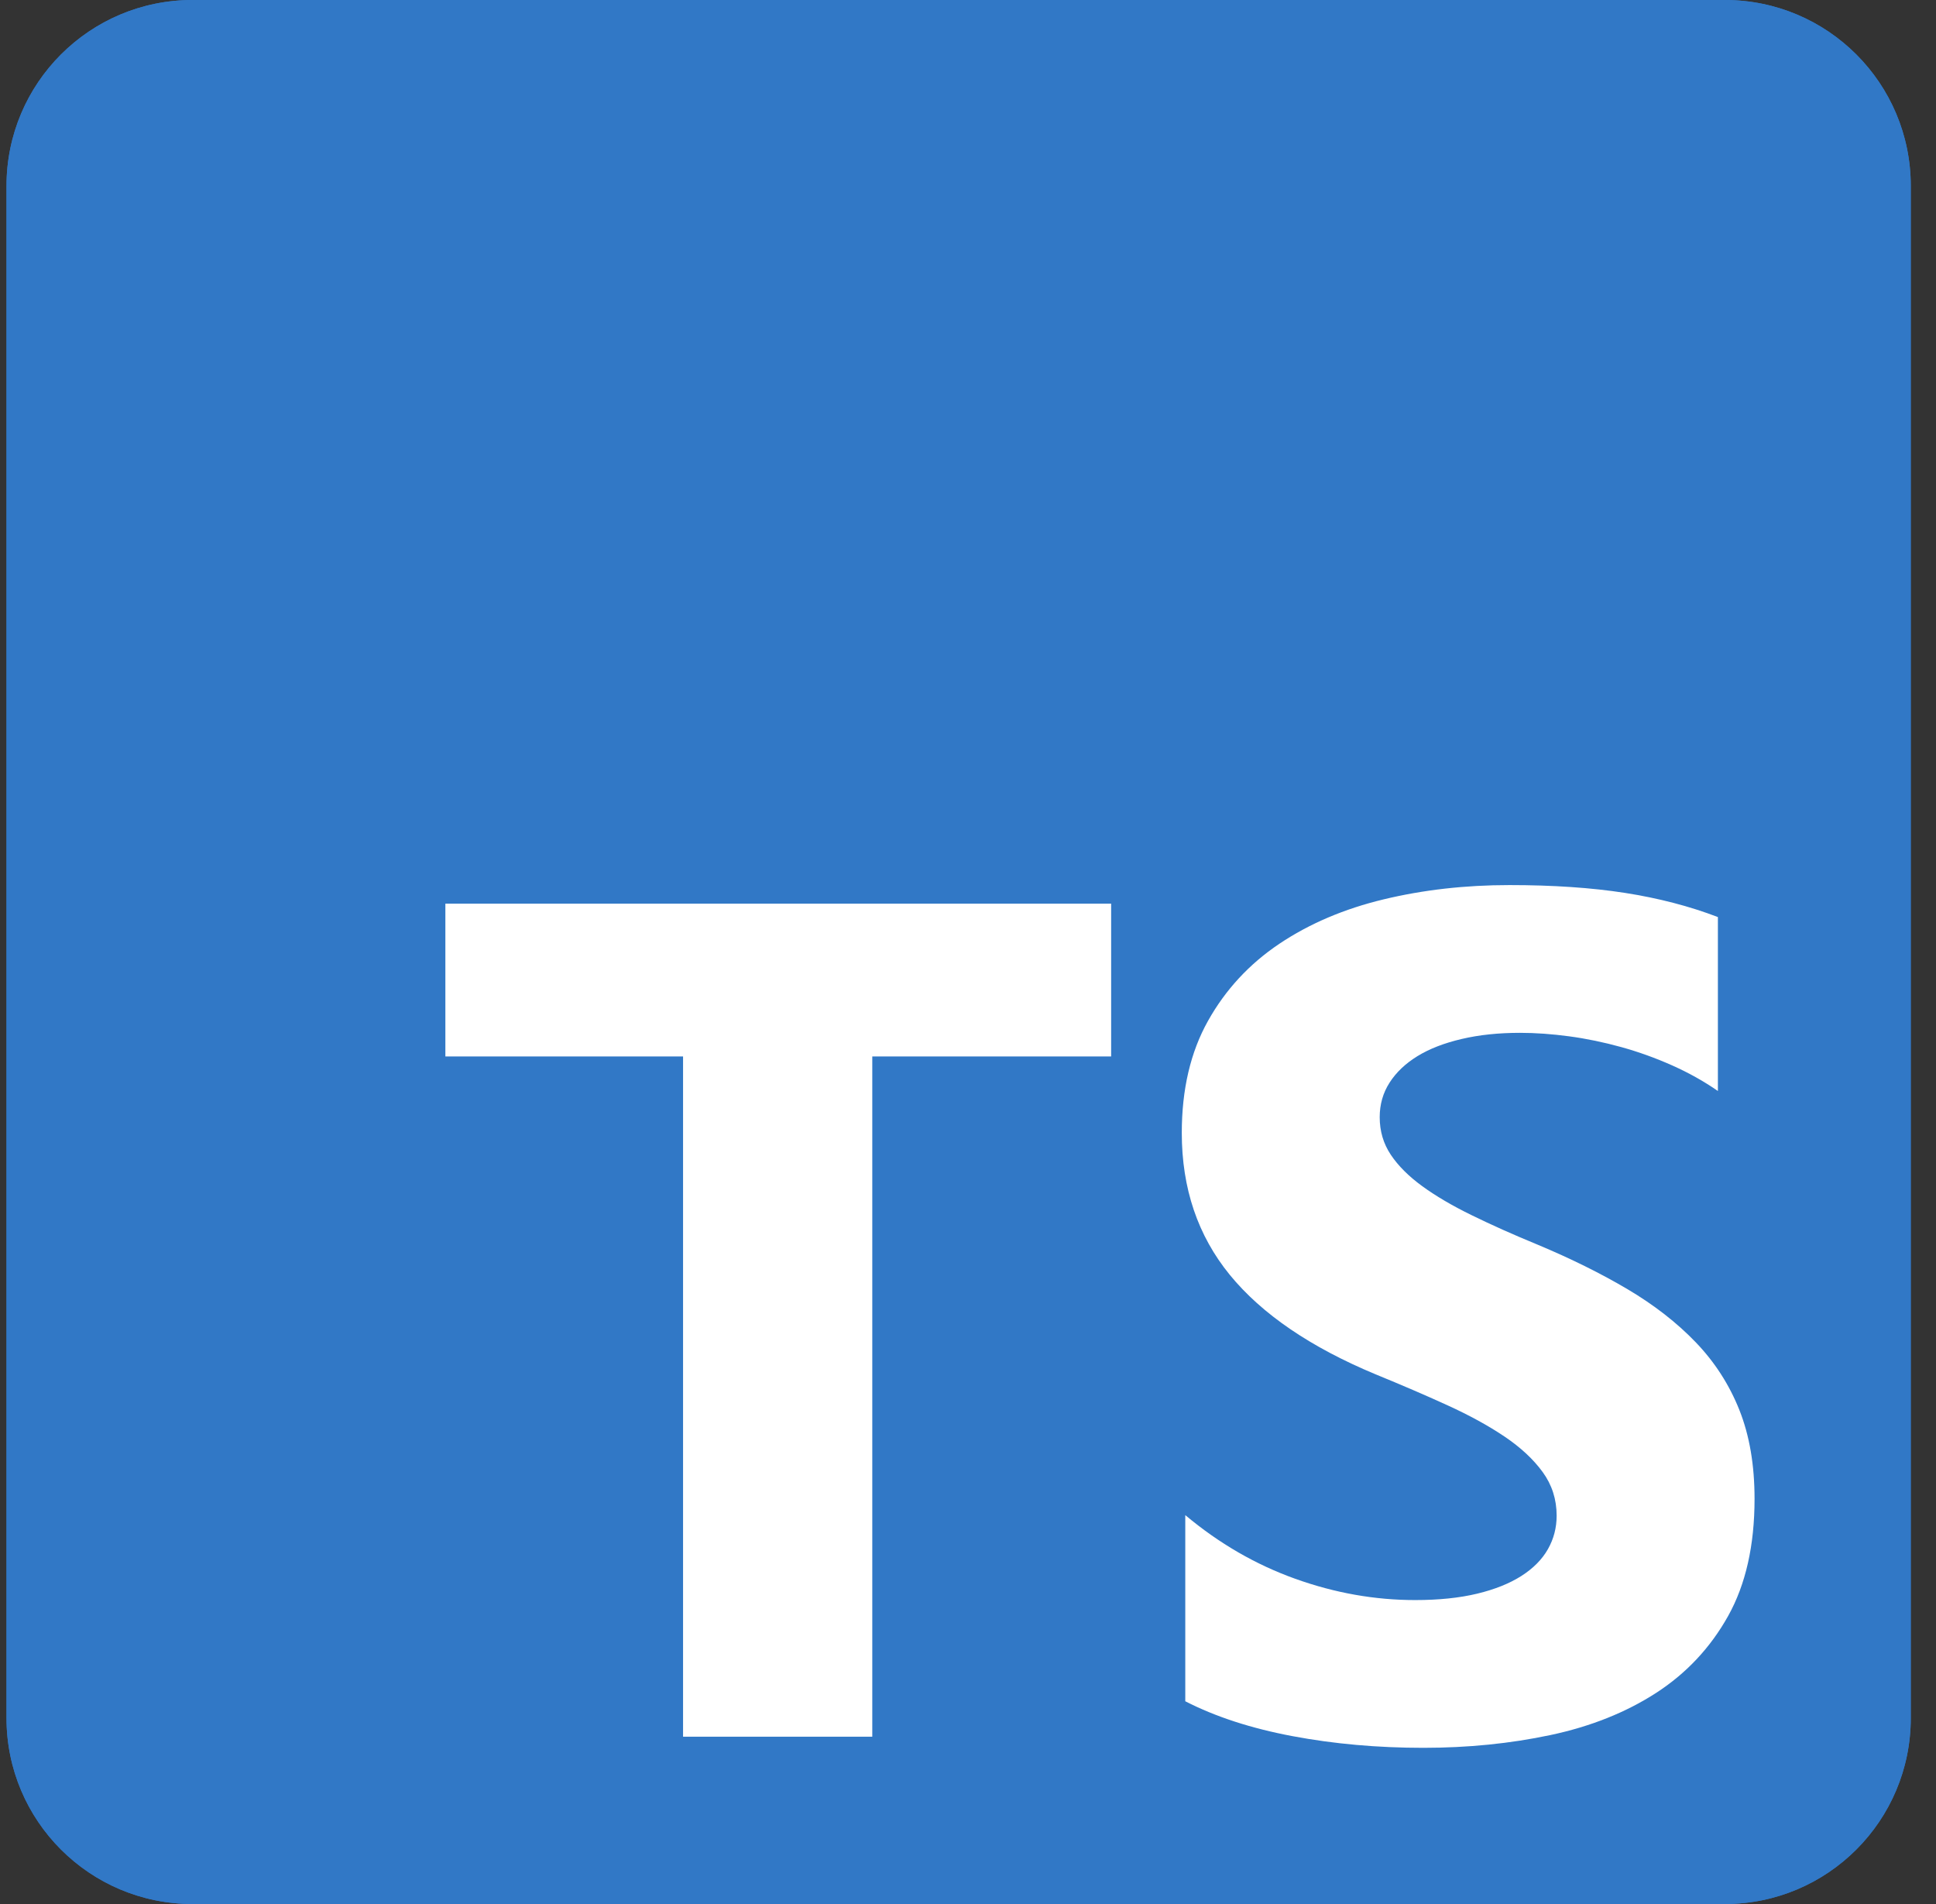 <svg width="61" height="60" viewBox="0 0 61 60" fill="none" xmlns="http://www.w3.org/2000/svg">
<rect x="0" y="0" width="61" height="60" fill="#333333" stroke="none"/>
<g clip-path="url(#clip0_162_1612)">
<path d="M54.346 0H6.064C2.828 0 0.205 2.623 0.205 5.859V54.141C0.205 57.377 2.828 60 6.064 60H54.346C57.582 60 60.205 57.377 60.205 54.141V5.859C60.205 2.623 57.582 0 54.346 0Z" fill="#3178C6"/>
<path d="M54.346 0H6.064C2.828 0 0.205 2.623 0.205 5.859V54.141C0.205 57.377 2.828 60 6.064 60H54.346C57.582 60 60.205 57.377 60.205 54.141V5.859C60.205 2.623 57.582 0 54.346 0Z" fill="#3178C6"/>
<path fill-rule="evenodd" clip-rule="evenodd" d="M37.346 47.745V53.611C38.3 54.1 39.428 54.467 40.73 54.711C42.032 54.956 43.405 55.078 44.847 55.078C46.254 55.078 47.589 54.944 48.855 54.675C50.12 54.406 51.23 53.963 52.184 53.346C53.137 52.728 53.892 51.922 54.449 50.926C55.005 49.93 55.283 48.698 55.283 47.232C55.283 46.168 55.124 45.236 54.806 44.436C54.488 43.636 54.03 42.924 53.431 42.3C52.832 41.677 52.113 41.118 51.276 40.623C50.438 40.128 49.494 39.66 48.442 39.22C47.672 38.903 46.981 38.594 46.37 38.294C45.758 37.995 45.239 37.69 44.811 37.378C44.383 37.066 44.053 36.736 43.821 36.388C43.588 36.039 43.472 35.645 43.472 35.205C43.472 34.802 43.576 34.438 43.784 34.115C43.992 33.791 44.285 33.513 44.664 33.28C45.043 33.048 45.508 32.868 46.058 32.74C46.608 32.611 47.219 32.547 47.892 32.547C48.381 32.547 48.898 32.584 49.442 32.657C49.986 32.73 50.533 32.844 51.083 32.996C51.633 33.149 52.168 33.342 52.688 33.574C53.208 33.806 53.688 34.075 54.128 34.38V28.899C53.235 28.557 52.26 28.303 51.203 28.138C50.145 27.973 48.931 27.891 47.562 27.891C46.168 27.891 44.847 28.04 43.6 28.34C42.353 28.639 41.256 29.107 40.308 29.742C39.361 30.378 38.612 31.188 38.062 32.171C37.511 33.155 37.236 34.331 37.236 35.7C37.236 37.448 37.741 38.939 38.749 40.174C39.758 41.408 41.289 42.453 43.344 43.309C44.151 43.639 44.903 43.962 45.599 44.28C46.296 44.598 46.899 44.928 47.406 45.27C47.913 45.612 48.314 45.985 48.607 46.388C48.901 46.792 49.047 47.25 49.047 47.763C49.047 48.142 48.956 48.494 48.772 48.818C48.589 49.141 48.311 49.422 47.938 49.661C47.565 49.899 47.1 50.086 46.544 50.22C45.988 50.354 45.337 50.422 44.591 50.422C43.319 50.422 42.06 50.199 40.813 49.752C39.566 49.306 38.41 48.637 37.346 47.745ZM27.484 33.291H35.01V28.477H14.033V33.291H21.522V54.727H27.484V33.291Z" fill="white"/>
</g>
<defs>
<clipPath id="clip0_162_1612">
<rect width="60" height="60" fill="white" transform="translate(0.205)"/>
</clipPath>
</defs>
</svg>
